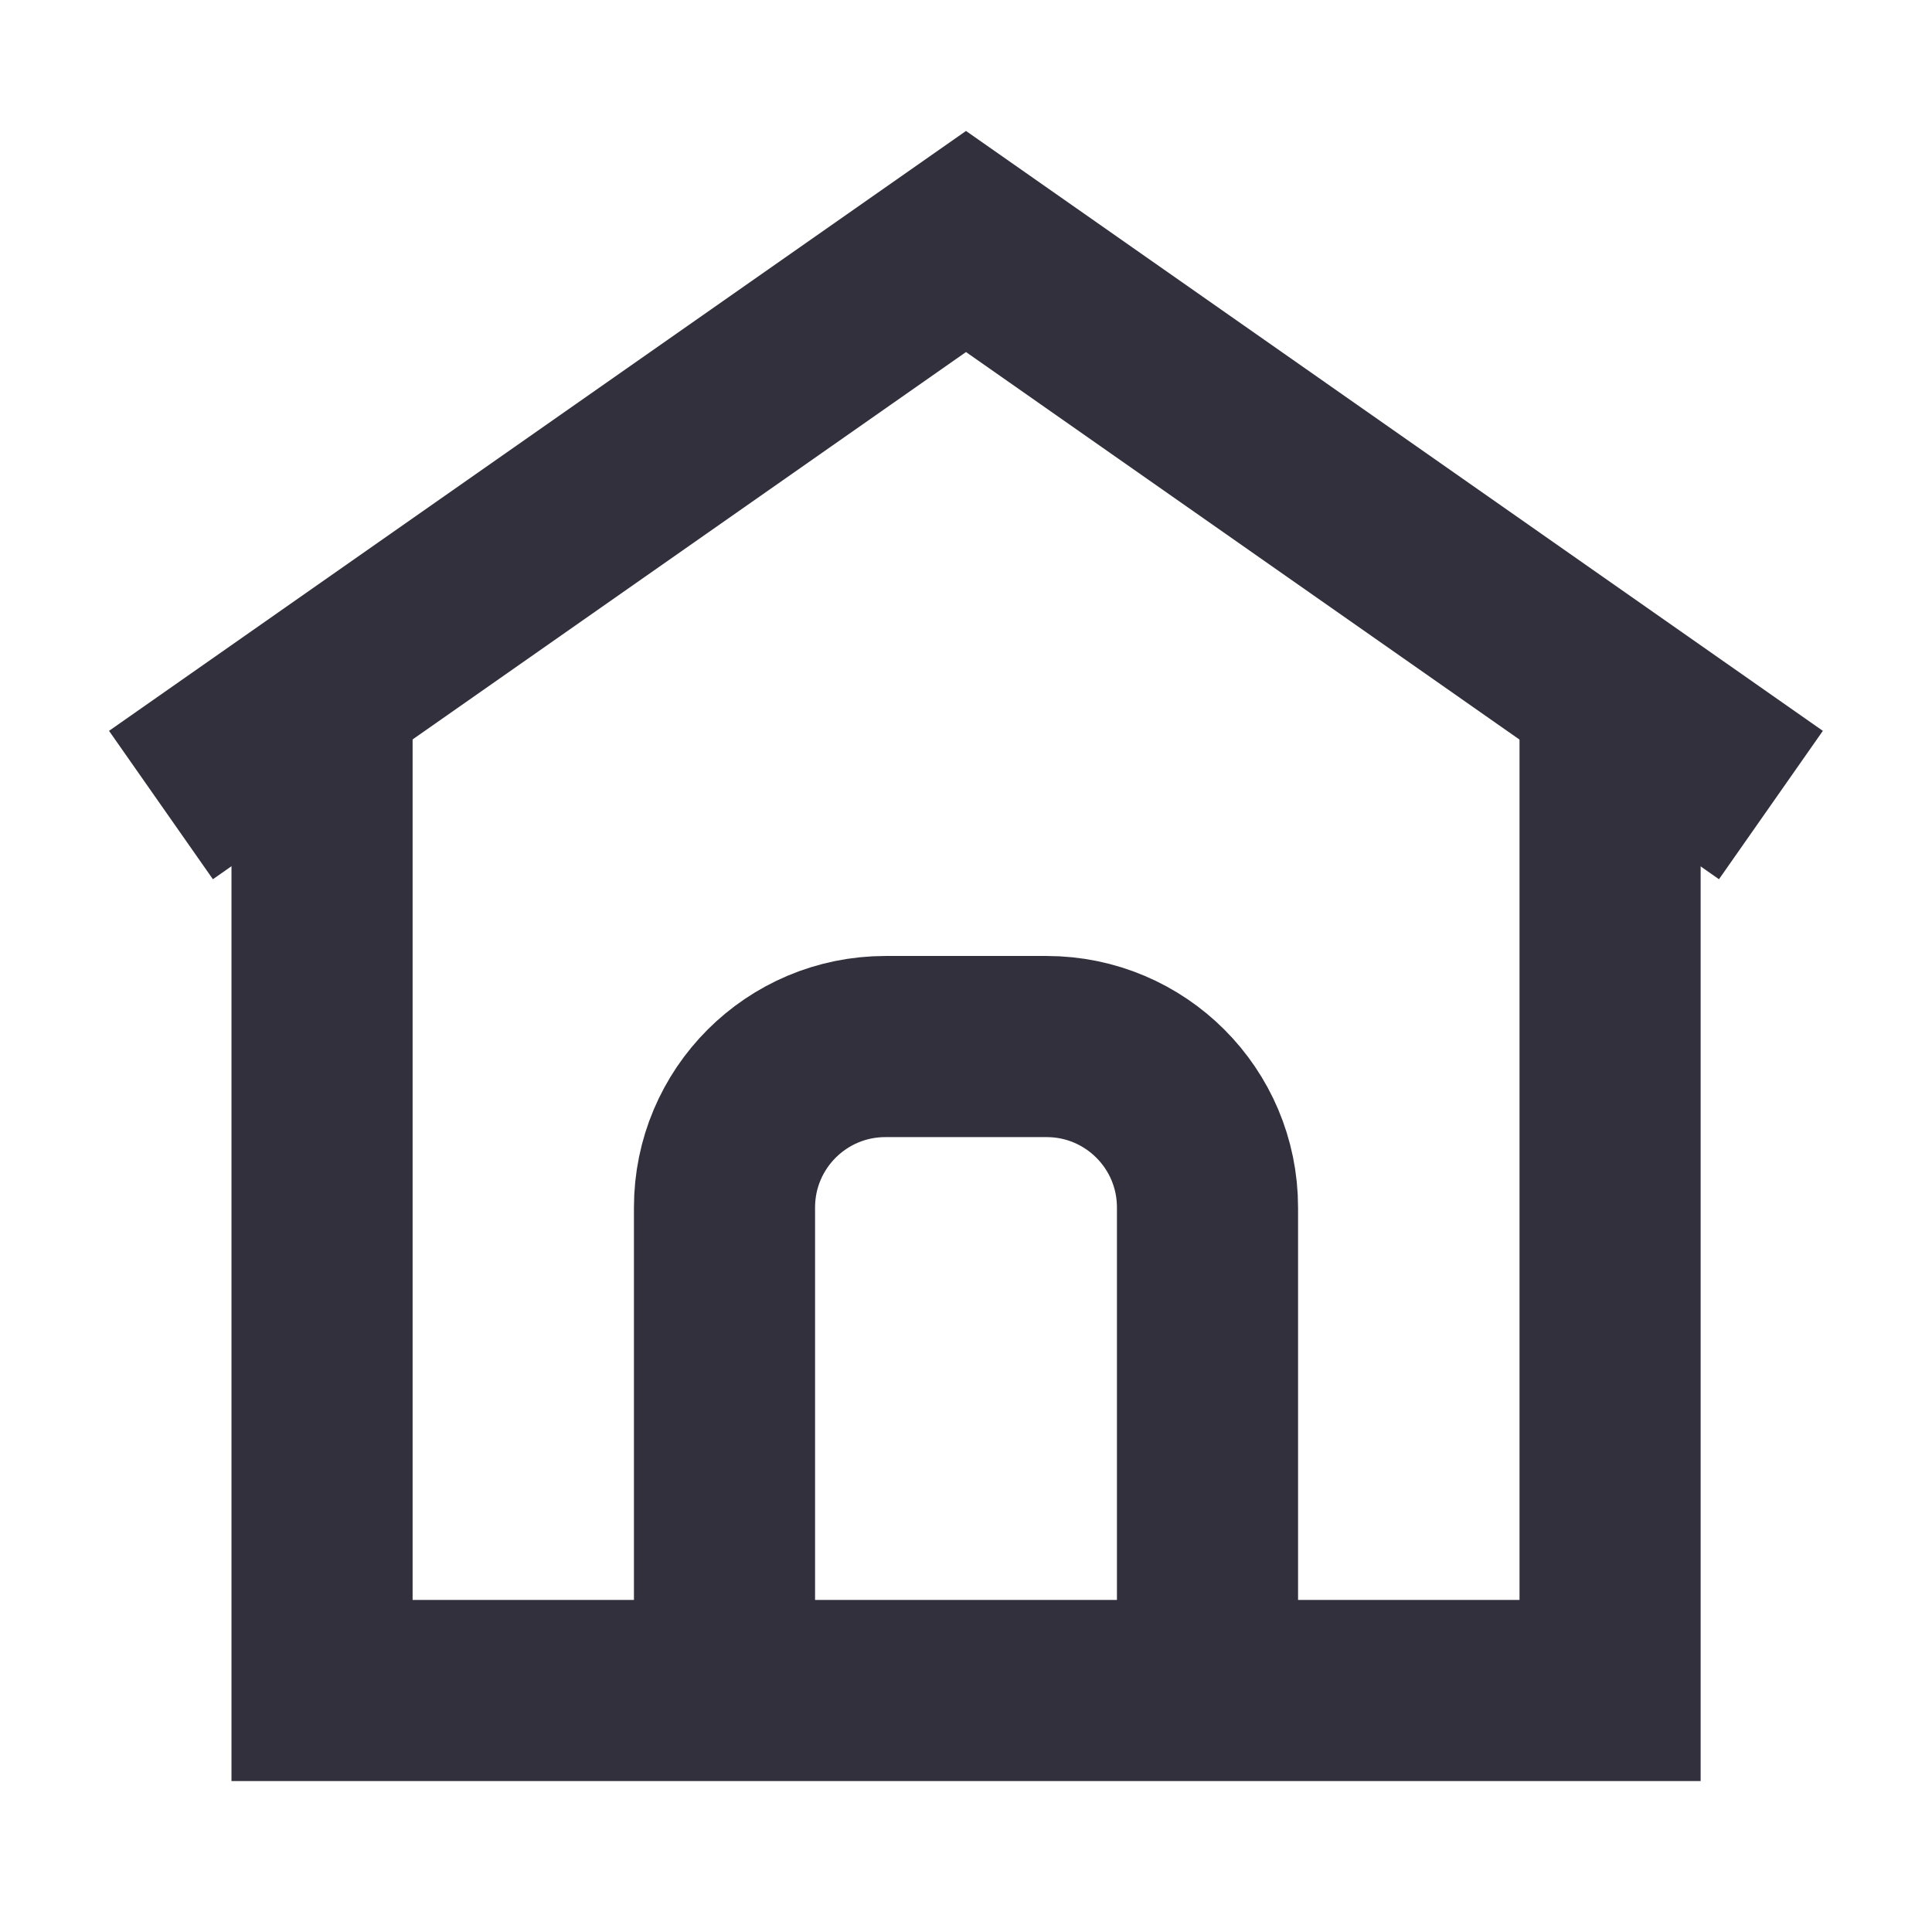 <svg width="16" height="16" viewBox="0 0 16 16" fill="none" xmlns="http://www.w3.org/2000/svg">
<path d="M2.667 5.733V14H13.334V5.733" stroke="#33303E" stroke-width="1.5"/>
<path d="M1.333 6.667L8 2L14.666 6.667" stroke="#33303E" stroke-width="1.5"/>
<path d="M10 14V10C10 9.263 9.403 8.667 8.667 8.667H7.333C6.597 8.667 6 9.263 6 10V14" stroke="#33303E" stroke-width="1.5"/>
</svg>

